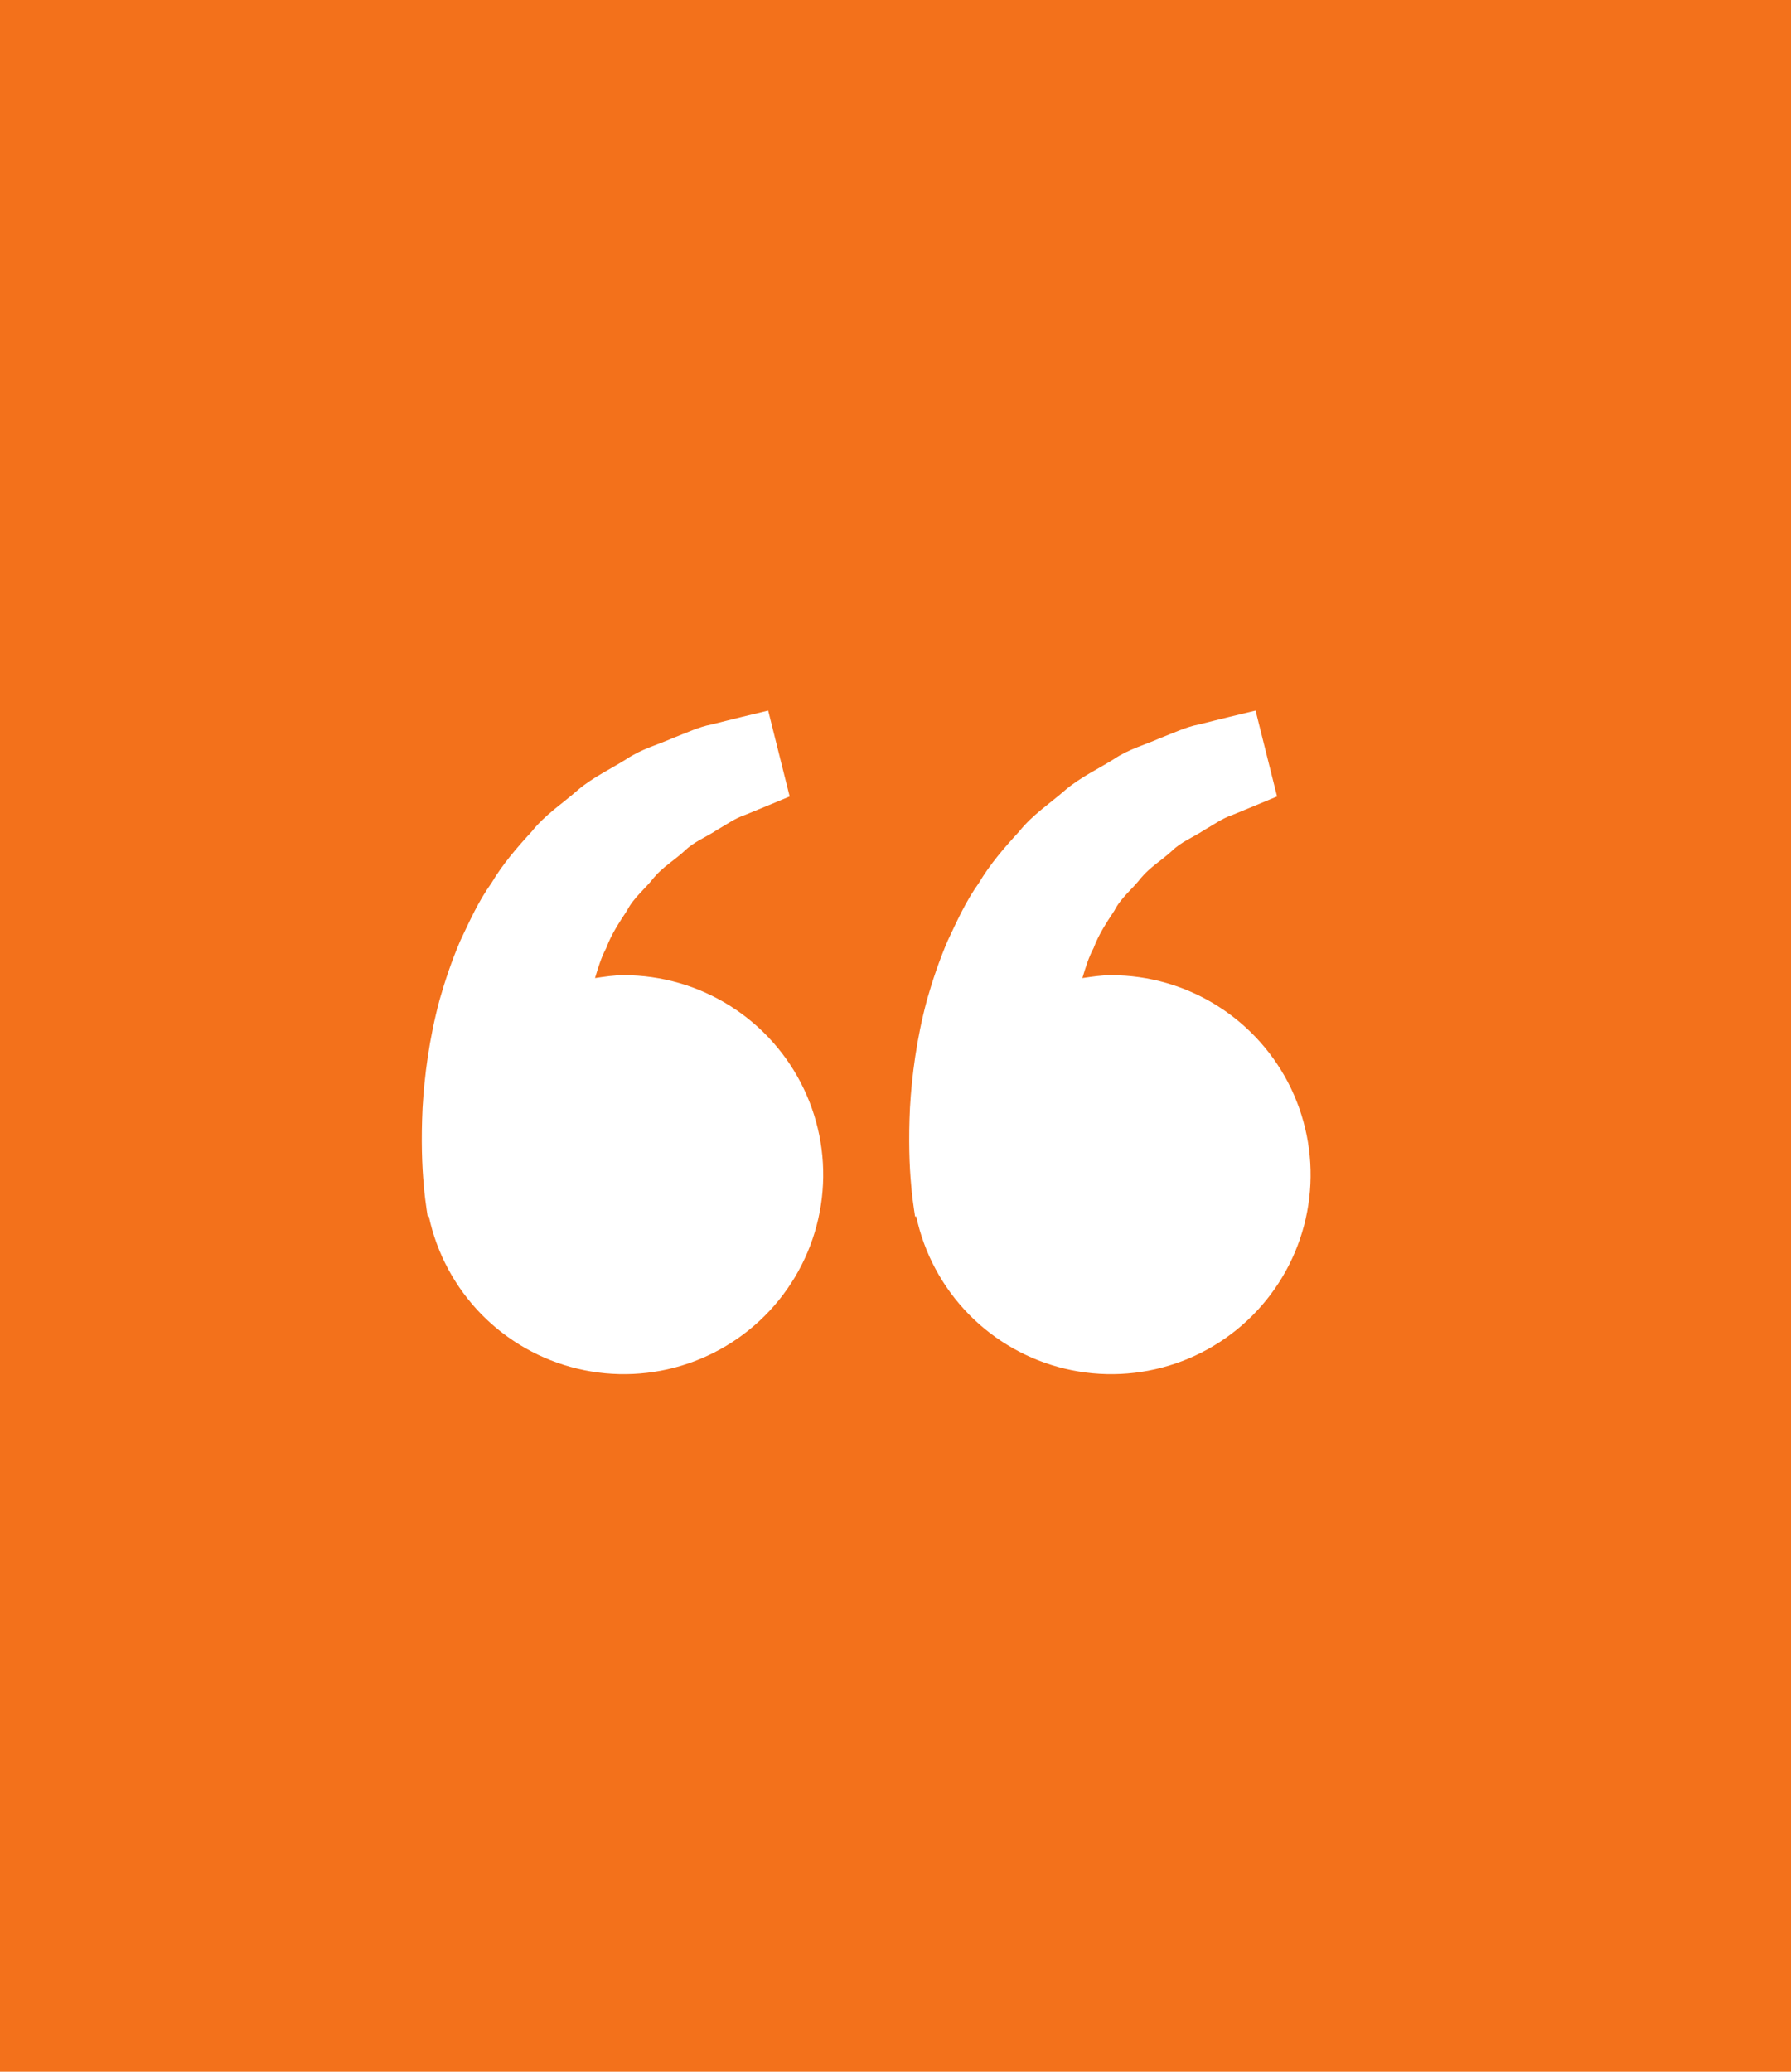 <svg width="64" height="74" viewBox="0 0 64 74" fill="none" xmlns="http://www.w3.org/2000/svg">
<rect width="64" height="74" fill="#F3711B"/>
<path d="M22.292 34.833C21.939 34.833 21.6 34.887 21.263 34.936C21.372 34.569 21.484 34.195 21.665 33.86C21.845 33.372 22.127 32.949 22.407 32.523C22.642 32.062 23.055 31.751 23.359 31.356C23.677 30.973 24.111 30.718 24.455 30.4C24.792 30.067 25.234 29.901 25.585 29.667C25.952 29.456 26.272 29.224 26.614 29.113L27.468 28.761L28.218 28.449L27.45 25.381L26.505 25.609C26.203 25.685 25.834 25.773 25.414 25.88C24.985 25.959 24.527 26.176 24.018 26.374C23.514 26.598 22.931 26.75 22.39 27.111C21.845 27.457 21.217 27.745 20.663 28.207C20.126 28.684 19.478 29.097 19 29.703C18.477 30.27 17.961 30.866 17.561 31.543C17.097 32.189 16.782 32.898 16.449 33.6C16.148 34.301 15.906 35.019 15.708 35.715C15.333 37.112 15.165 38.439 15.1 39.574C15.046 40.711 15.078 41.656 15.145 42.34C15.168 42.663 15.213 42.976 15.244 43.193L15.284 43.459L15.325 43.45C15.607 44.765 16.255 45.974 17.195 46.937C18.135 47.899 19.328 48.576 20.637 48.888C21.945 49.201 23.315 49.137 24.589 48.703C25.862 48.27 26.987 47.484 27.833 46.438C28.679 45.392 29.211 44.128 29.368 42.792C29.526 41.456 29.302 40.102 28.722 38.888C28.142 37.674 27.231 36.649 26.093 35.932C24.955 35.214 23.637 34.833 22.292 34.833ZM39.708 34.833C39.355 34.833 39.017 34.887 38.679 34.936C38.788 34.569 38.901 34.195 39.081 33.86C39.262 33.372 39.544 32.949 39.824 32.523C40.058 32.062 40.472 31.751 40.776 31.356C41.094 30.973 41.528 30.718 41.871 30.4C42.209 30.067 42.65 29.901 43.002 29.667C43.369 29.456 43.689 29.224 44.031 29.113L44.884 28.761L45.635 28.449L44.867 25.381L43.922 25.609C43.619 25.685 43.25 25.773 42.831 25.88C42.402 25.959 41.944 26.176 41.434 26.374C40.932 26.6 40.348 26.75 39.807 27.113C39.262 27.458 38.633 27.746 38.079 28.209C37.542 28.685 36.895 29.099 36.417 29.703C35.894 30.27 35.378 30.866 34.977 31.543C34.514 32.189 34.198 32.898 33.866 33.6C33.565 34.301 33.323 35.019 33.125 35.715C32.75 37.112 32.582 38.439 32.517 39.574C32.463 40.711 32.495 41.656 32.561 42.34C32.585 42.663 32.629 42.976 32.661 43.193L32.701 43.459L32.742 43.45C33.023 44.765 33.672 45.974 34.612 46.937C35.552 47.899 36.745 48.576 38.053 48.888C39.362 49.201 40.732 49.137 42.005 48.703C43.279 48.27 44.404 47.484 45.249 46.438C46.095 45.392 46.628 44.128 46.785 42.792C46.942 41.456 46.718 40.102 46.139 38.888C45.559 37.674 44.647 36.649 43.51 35.932C42.372 35.214 41.054 34.833 39.708 34.833Z" fill="white"/>
</svg>
